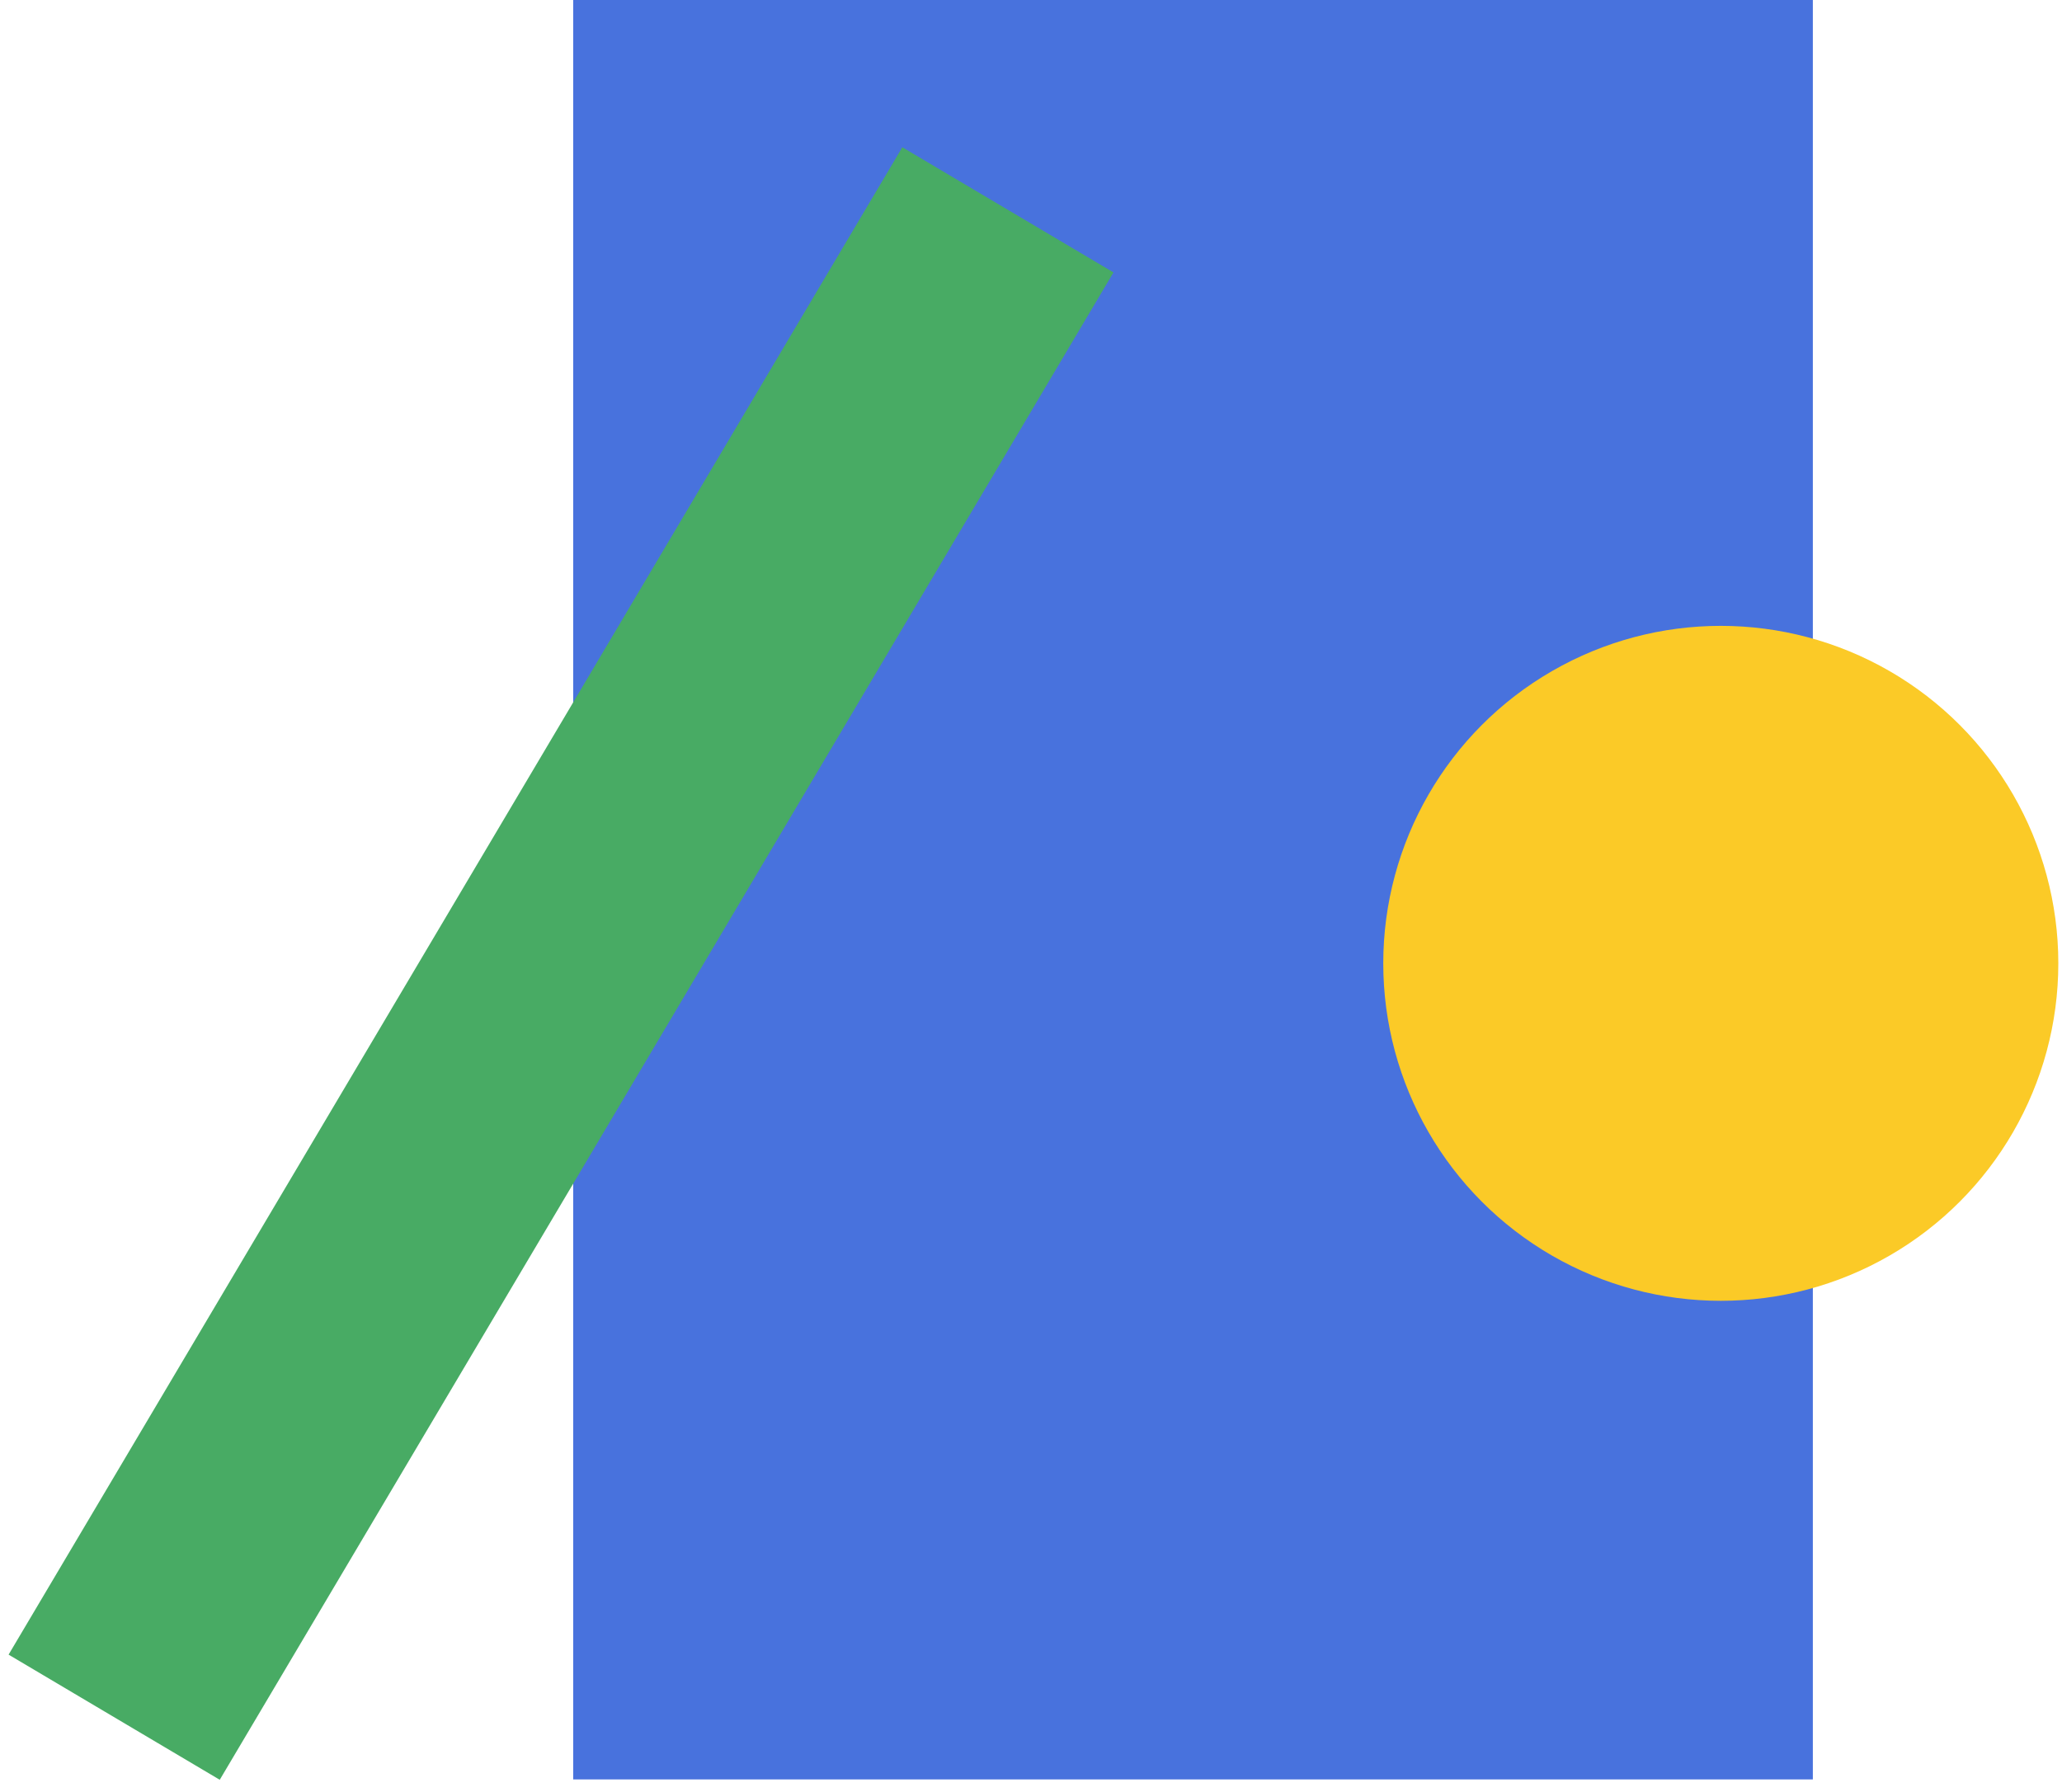 <?xml version="1.0" encoding="UTF-8"?> <svg xmlns="http://www.w3.org/2000/svg" width="168" height="146" viewBox="0 0 168 146" fill="none"> <rect x="46.7" y="0" width="101" height="145" fill="#4872DD"></rect> <line x1="82.118" y1="17.099" x2="9.302" y2="139.931" stroke="#48AB64" stroke-width="20"></line> <circle cx="140.2" cy="78.5" r="27.5" fill="#FBCA27"></circle> </svg> 